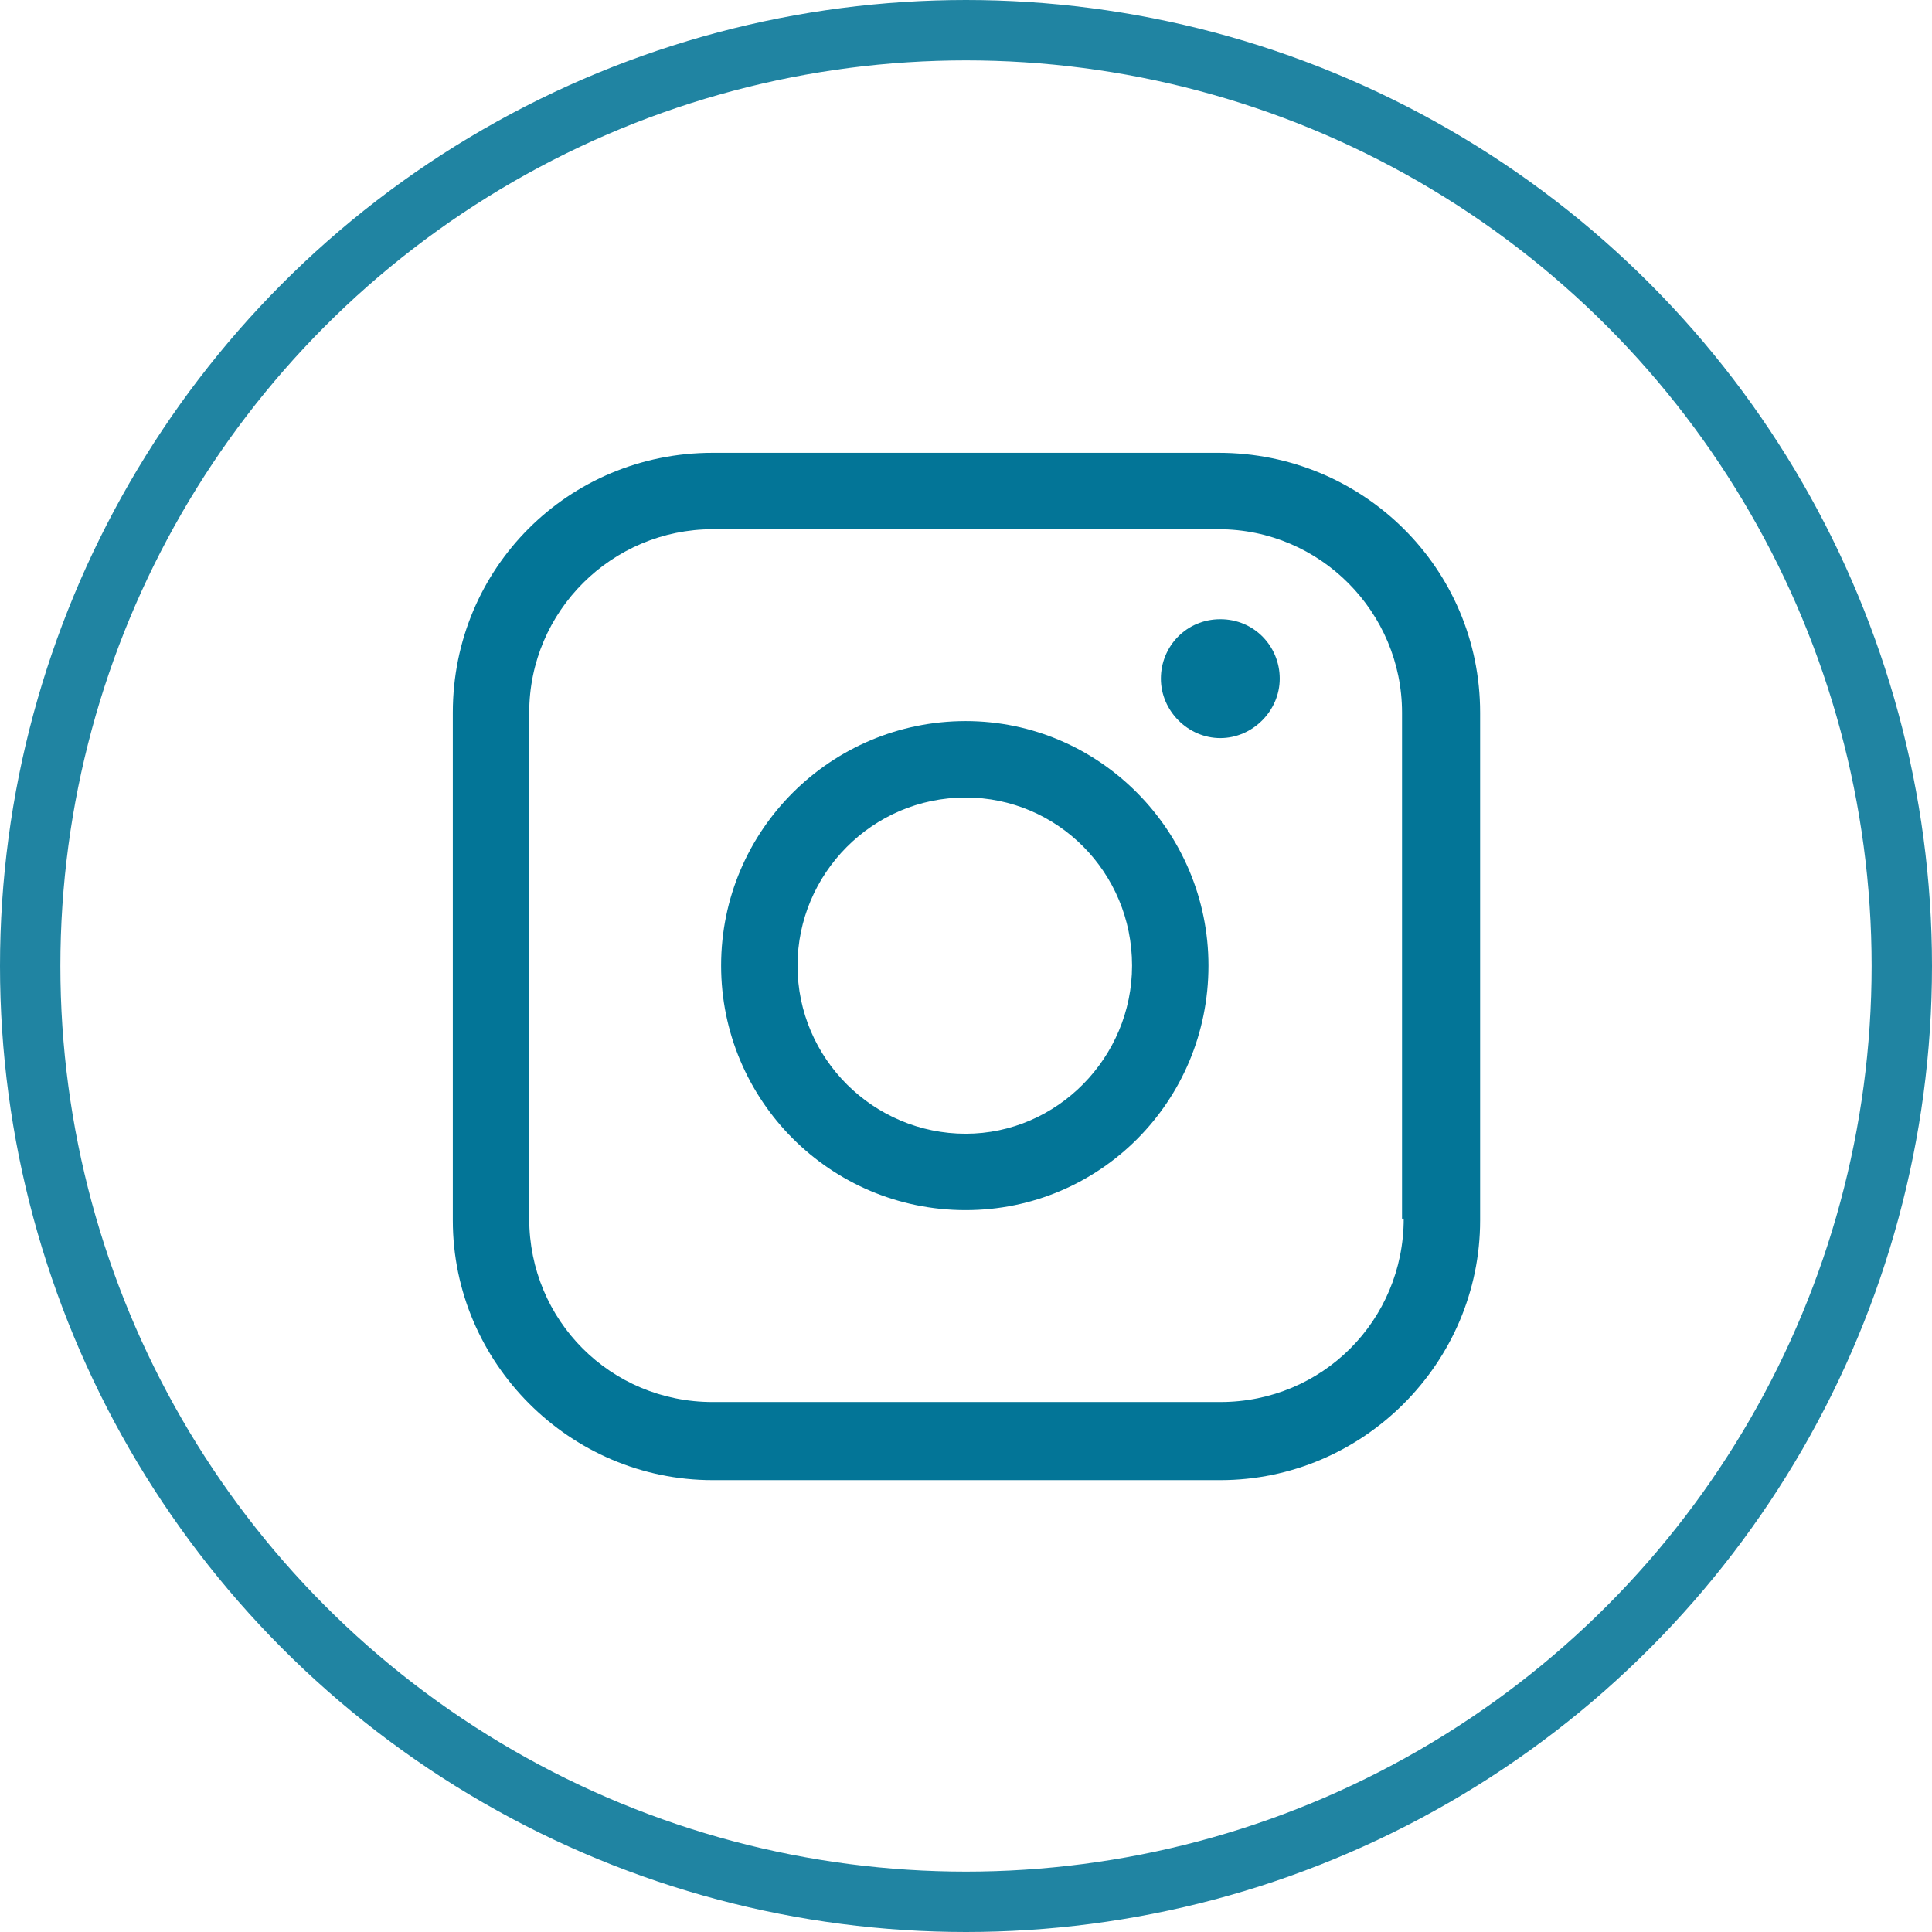 <svg width="64" height="64" viewBox="0 0 64 64" fill="none" xmlns="http://www.w3.org/2000/svg">
<path d="M31.988 23.887C27.544 23.887 23.888 27.487 23.888 31.987C23.888 36.431 27.488 40.087 31.988 40.087C36.432 40.087 40.032 36.487 40.032 31.987C40.032 27.544 36.432 23.887 31.988 23.887ZM31.988 37.556C28.951 37.556 26.419 35.081 26.419 31.987C26.419 28.95 28.894 26.419 31.988 26.419C35.026 26.419 37.501 28.894 37.501 31.987C37.501 35.025 35.026 37.556 31.988 37.556Z" fill="#037597"/>
<path d="M40.425 20.512C39.3 20.512 38.456 21.412 38.456 22.481C38.456 23.55 39.356 24.45 40.425 24.45C41.493 24.45 42.393 23.55 42.393 22.481C42.393 21.412 41.55 20.512 40.425 20.512Z" fill="#037597"/>
<path d="M40.369 15H23.606C18.825 15 15 18.825 15 23.606V40.425C15 45.15 18.881 49.031 23.606 49.031H40.425C45.15 49.031 49.031 45.15 49.031 40.425V23.606C49.031 18.825 45.15 15 40.369 15ZM46.5 40.369C46.5 43.744 43.8 46.444 40.425 46.444H23.606C20.231 46.444 17.531 43.744 17.531 40.369V23.606C17.531 20.231 20.288 17.531 23.606 17.531H40.369C43.744 17.531 46.444 20.288 46.444 23.606V40.369H46.5Z" fill="#037597"/>
<circle cx="32" cy="32" r="31" stroke="#2084A2" stroke-width="2"/>
</svg>
